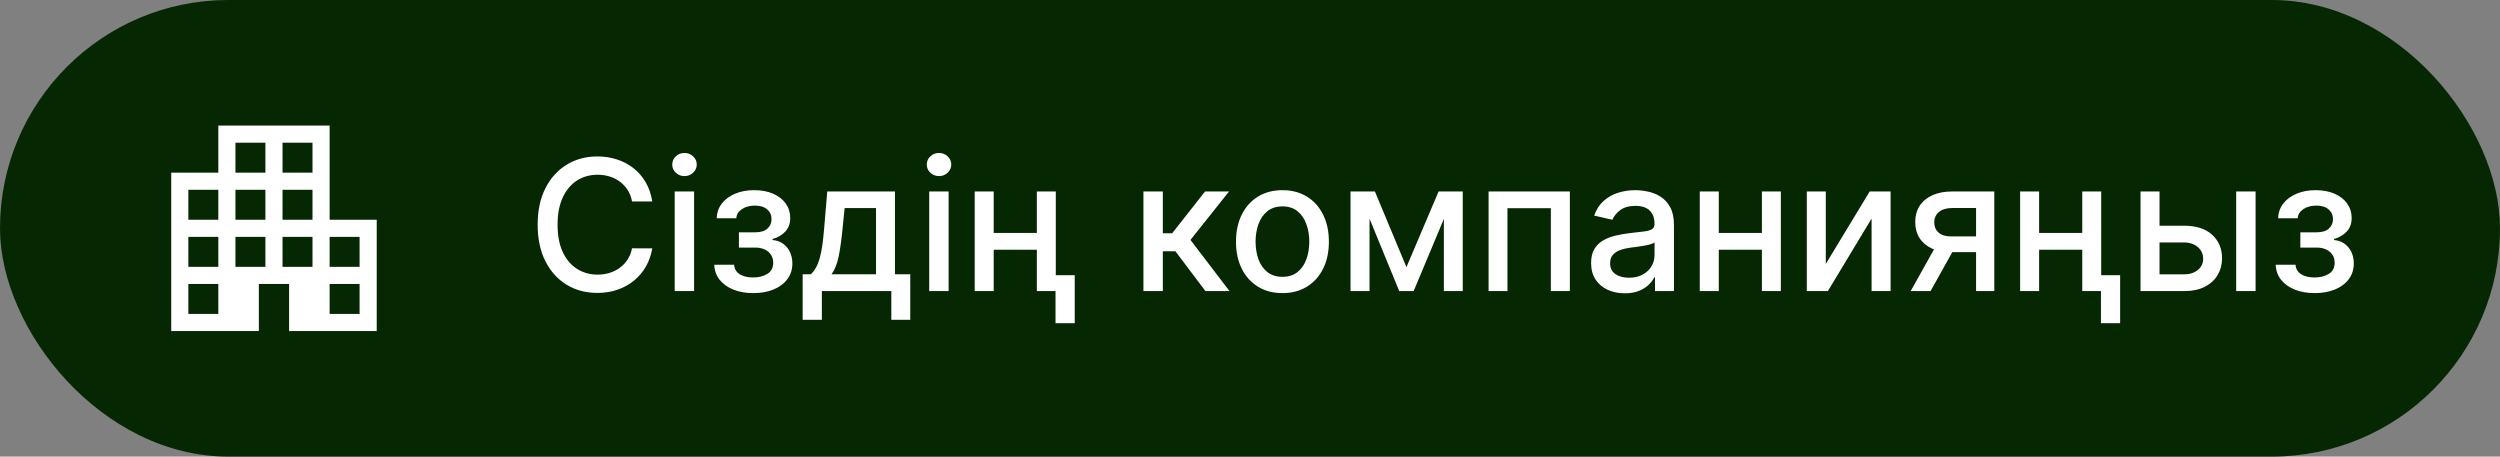 <?xml version="1.0" encoding="UTF-8"?> <svg xmlns="http://www.w3.org/2000/svg" width="219" height="40" viewBox="0 0 219 40" fill="none"><rect x="0" y="0" width="219" height="40" fill="#808080" stroke="none"/> <rect width="219" height="40" rx="20" fill="#052802"></rect> <path d="M15 29V15.125H19.125V11H28.875V19.25H33V29H25.325V24.875H22.675V29H15ZM16.5 27.5H19.125V24.875H16.5V27.5ZM16.5 23.375H19.125V20.75H16.5V23.375ZM16.5 19.25H19.125V16.625H16.5V19.25ZM20.625 23.375H23.25V20.75H20.625V23.375ZM20.625 19.25H23.25V16.625H20.625V19.25ZM20.625 15.125H23.25V12.5H20.625V15.125ZM24.75 23.375H27.375V20.75H24.75V23.375ZM24.75 19.25H27.375V16.625H24.75V19.25ZM24.75 15.125H27.375V12.5H24.75V15.125ZM28.875 27.5H31.5V24.875H28.875V27.5ZM28.875 23.375H31.5V20.75H28.875V23.375Z" fill="white"></path> <path d="M57.139 17.648H55.366C55.298 17.269 55.171 16.936 54.985 16.648C54.8 16.36 54.572 16.116 54.303 15.915C54.034 15.714 53.733 15.562 53.4 15.46C53.07 15.358 52.72 15.307 52.349 15.307C51.678 15.307 51.078 15.475 50.548 15.812C50.021 16.15 49.604 16.644 49.298 17.296C48.995 17.947 48.843 18.742 48.843 19.682C48.843 20.629 48.995 21.428 49.298 22.079C49.604 22.731 50.023 23.224 50.553 23.557C51.084 23.89 51.68 24.057 52.343 24.057C52.711 24.057 53.059 24.008 53.389 23.909C53.722 23.807 54.023 23.657 54.292 23.46C54.561 23.263 54.788 23.023 54.974 22.739C55.163 22.451 55.294 22.121 55.366 21.75L57.139 21.756C57.044 22.328 56.86 22.854 56.587 23.335C56.318 23.812 55.972 24.225 55.548 24.574C55.127 24.919 54.646 25.186 54.104 25.375C53.563 25.564 52.972 25.659 52.332 25.659C51.324 25.659 50.426 25.421 49.639 24.943C48.851 24.462 48.229 23.775 47.775 22.881C47.324 21.987 47.099 20.921 47.099 19.682C47.099 18.439 47.326 17.373 47.781 16.483C48.235 15.589 48.856 14.903 49.644 14.426C50.432 13.945 51.328 13.704 52.332 13.704C52.949 13.704 53.525 13.794 54.059 13.972C54.597 14.146 55.08 14.403 55.508 14.744C55.936 15.081 56.29 15.494 56.57 15.983C56.851 16.468 57.04 17.023 57.139 17.648ZM59.103 25.5V16.773H60.802V25.5H59.103ZM59.961 15.426C59.666 15.426 59.412 15.328 59.2 15.131C58.991 14.93 58.887 14.691 58.887 14.415C58.887 14.134 58.991 13.896 59.2 13.699C59.412 13.498 59.666 13.398 59.961 13.398C60.256 13.398 60.508 13.498 60.717 13.699C60.929 13.896 61.035 14.134 61.035 14.415C61.035 14.691 60.929 14.93 60.717 15.131C60.508 15.328 60.256 15.426 59.961 15.426ZM62.57 23.193H64.309C64.332 23.549 64.493 23.824 64.792 24.017C65.095 24.21 65.487 24.307 65.968 24.307C66.457 24.307 66.873 24.203 67.218 23.994C67.563 23.782 67.735 23.454 67.735 23.011C67.735 22.746 67.669 22.515 67.536 22.318C67.407 22.117 67.224 21.962 66.985 21.852C66.75 21.742 66.472 21.688 66.15 21.688H64.729V20.352H66.15C66.631 20.352 66.991 20.242 67.229 20.023C67.468 19.803 67.587 19.528 67.587 19.199C67.587 18.843 67.459 18.557 67.201 18.341C66.947 18.121 66.593 18.011 66.138 18.011C65.676 18.011 65.292 18.116 64.985 18.324C64.678 18.528 64.517 18.794 64.502 19.119H62.786C62.798 18.631 62.945 18.203 63.229 17.835C63.517 17.464 63.904 17.176 64.388 16.972C64.877 16.763 65.432 16.659 66.053 16.659C66.701 16.659 67.262 16.763 67.735 16.972C68.209 17.18 68.574 17.468 68.832 17.835C69.093 18.203 69.224 18.625 69.224 19.102C69.224 19.583 69.08 19.977 68.792 20.284C68.508 20.587 68.137 20.805 67.678 20.938V21.028C68.015 21.051 68.315 21.153 68.576 21.335C68.837 21.517 69.042 21.758 69.19 22.057C69.337 22.356 69.411 22.695 69.411 23.074C69.411 23.608 69.263 24.07 68.968 24.46C68.676 24.85 68.271 25.151 67.752 25.364C67.237 25.572 66.648 25.676 65.985 25.676C65.341 25.676 64.763 25.576 64.252 25.375C63.745 25.171 63.341 24.883 63.042 24.511C62.746 24.14 62.589 23.701 62.57 23.193ZM70.313 28.017V24.028H71.023C71.205 23.862 71.359 23.663 71.484 23.432C71.612 23.201 71.72 22.926 71.808 22.608C71.898 22.29 71.974 21.919 72.035 21.494C72.095 21.066 72.148 20.578 72.194 20.028L72.467 16.773H78.398V24.028H79.739V28.017H78.08V25.5H71.995V28.017H70.313ZM72.842 24.028H76.739V18.227H73.989L73.808 20.028C73.72 20.945 73.611 21.741 73.478 22.415C73.345 23.085 73.133 23.623 72.842 24.028ZM81.4 25.5V16.773H83.099V25.5H81.4ZM82.258 15.426C81.962 15.426 81.709 15.328 81.496 15.131C81.288 14.93 81.184 14.691 81.184 14.415C81.184 14.134 81.288 13.896 81.496 13.699C81.709 13.498 81.962 13.398 82.258 13.398C82.553 13.398 82.805 13.498 83.013 13.699C83.226 13.896 83.332 14.134 83.332 14.415C83.332 14.691 83.226 14.93 83.013 15.131C82.805 15.328 82.553 15.426 82.258 15.426ZM91.299 20.403V21.875H86.572V20.403H91.299ZM87.049 16.773V25.5H85.384V16.773H87.049ZM92.487 16.773V25.5H90.827V16.773H92.487ZM94.146 24.108V28.312H92.464V24.108H94.146ZM100.165 25.5V16.773H101.864V20.432H102.683L105.563 16.773H107.665L104.285 21.017L107.705 25.5H105.597L102.967 22.011H101.864V25.5H100.165ZM112.342 25.676C111.523 25.676 110.809 25.489 110.2 25.114C109.59 24.739 109.116 24.214 108.779 23.54C108.442 22.866 108.273 22.078 108.273 21.176C108.273 20.271 108.442 19.479 108.779 18.801C109.116 18.123 109.59 17.597 110.2 17.222C110.809 16.847 111.523 16.659 112.342 16.659C113.16 16.659 113.874 16.847 114.484 17.222C115.094 17.597 115.567 18.123 115.904 18.801C116.241 19.479 116.41 20.271 116.41 21.176C116.41 22.078 116.241 22.866 115.904 23.54C115.567 24.214 115.094 24.739 114.484 25.114C113.874 25.489 113.16 25.676 112.342 25.676ZM112.347 24.25C112.878 24.25 113.317 24.11 113.665 23.829C114.014 23.549 114.272 23.176 114.438 22.71C114.609 22.244 114.694 21.731 114.694 21.171C114.694 20.614 114.609 20.102 114.438 19.636C114.272 19.167 114.014 18.79 113.665 18.506C113.317 18.222 112.878 18.079 112.347 18.079C111.813 18.079 111.37 18.222 111.018 18.506C110.669 18.79 110.41 19.167 110.239 19.636C110.073 20.102 109.989 20.614 109.989 21.171C109.989 21.731 110.073 22.244 110.239 22.71C110.41 23.176 110.669 23.549 111.018 23.829C111.37 24.11 111.813 24.25 112.347 24.25ZM123.204 23.398L126.022 16.773H127.488L123.835 25.5H122.573L118.994 16.773H120.442L123.204 23.398ZM119.971 16.773V25.5H118.306V16.773H119.971ZM126.482 25.5V16.773H128.136V25.5H126.482ZM130.4 25.5V16.773H137.519V25.5H135.854V18.239H132.053V25.5H130.4ZM142.33 25.693C141.777 25.693 141.277 25.591 140.83 25.386C140.383 25.178 140.029 24.877 139.768 24.483C139.51 24.089 139.381 23.606 139.381 23.034C139.381 22.542 139.476 22.136 139.665 21.818C139.855 21.5 140.111 21.248 140.433 21.062C140.754 20.877 141.114 20.737 141.512 20.642C141.91 20.547 142.315 20.475 142.728 20.426C143.251 20.366 143.675 20.316 144.001 20.278C144.326 20.237 144.563 20.171 144.711 20.079C144.859 19.989 144.933 19.841 144.933 19.636V19.597C144.933 19.1 144.792 18.716 144.512 18.443C144.236 18.171 143.823 18.034 143.273 18.034C142.701 18.034 142.251 18.161 141.921 18.415C141.595 18.665 141.37 18.943 141.245 19.25L139.648 18.886C139.838 18.356 140.114 17.928 140.478 17.602C140.845 17.273 141.268 17.034 141.745 16.886C142.222 16.735 142.724 16.659 143.251 16.659C143.599 16.659 143.969 16.701 144.359 16.784C144.753 16.864 145.12 17.011 145.461 17.227C145.806 17.443 146.088 17.752 146.308 18.153C146.527 18.551 146.637 19.068 146.637 19.704V25.5H144.978V24.307H144.91C144.8 24.526 144.635 24.742 144.415 24.954C144.196 25.167 143.914 25.343 143.569 25.483C143.224 25.623 142.811 25.693 142.33 25.693ZM142.7 24.329C143.169 24.329 143.571 24.237 143.904 24.051C144.241 23.866 144.497 23.623 144.671 23.324C144.849 23.021 144.938 22.697 144.938 22.352V21.227C144.878 21.288 144.76 21.345 144.586 21.398C144.415 21.447 144.22 21.491 144.001 21.528C143.781 21.562 143.567 21.595 143.359 21.625C143.15 21.651 142.976 21.674 142.836 21.693C142.506 21.735 142.205 21.805 141.933 21.903C141.664 22.002 141.448 22.144 141.285 22.329C141.126 22.511 141.046 22.754 141.046 23.057C141.046 23.477 141.201 23.796 141.512 24.011C141.823 24.224 142.219 24.329 142.7 24.329ZM154.815 20.403V21.875H150.087V20.403H154.815ZM150.565 16.773V25.5H148.9V16.773H150.565ZM156.002 16.773V25.5H154.343V16.773H156.002ZM159.94 23.119L163.786 16.773H165.616V25.5H163.951V19.148L160.121 25.5H158.275V16.773H159.94V23.119ZM173.104 25.5V18.222H171.013C170.517 18.222 170.131 18.337 169.854 18.568C169.578 18.799 169.44 19.102 169.44 19.477C169.44 19.849 169.567 20.148 169.82 20.375C170.078 20.599 170.438 20.71 170.9 20.71H173.599V22.085H170.9C170.256 22.085 169.699 21.979 169.229 21.767C168.763 21.551 168.404 21.246 168.15 20.852C167.9 20.458 167.775 19.992 167.775 19.454C167.775 18.905 167.904 18.432 168.161 18.034C168.423 17.633 168.796 17.322 169.281 17.102C169.769 16.883 170.347 16.773 171.013 16.773H174.701V25.5H173.104ZM167.377 25.5L169.837 21.091H171.576L169.116 25.5H167.377ZM182.877 20.403V21.875H178.15V20.403H182.877ZM178.627 16.773V25.5H176.962V16.773H178.627ZM184.065 16.773V25.5H182.406V16.773H184.065ZM185.724 24.108V28.312H184.042V24.108H185.724ZM188.788 19.773H191.322C192.39 19.773 193.212 20.038 193.788 20.568C194.363 21.099 194.651 21.782 194.651 22.619C194.651 23.165 194.522 23.655 194.265 24.091C194.007 24.526 193.63 24.871 193.134 25.125C192.638 25.375 192.034 25.5 191.322 25.5H187.509V16.773H189.174V24.034H191.322C191.81 24.034 192.212 23.907 192.526 23.653C192.841 23.396 192.998 23.068 192.998 22.671C192.998 22.25 192.841 21.907 192.526 21.642C192.212 21.373 191.81 21.239 191.322 21.239H188.788V19.773ZM195.89 25.5V16.773H197.589V25.5H195.89ZM199.352 23.193H201.09C201.113 23.549 201.274 23.824 201.573 24.017C201.876 24.21 202.268 24.307 202.749 24.307C203.238 24.307 203.655 24.203 203.999 23.994C204.344 23.782 204.516 23.454 204.516 23.011C204.516 22.746 204.45 22.515 204.317 22.318C204.189 22.117 204.005 21.962 203.766 21.852C203.531 21.742 203.253 21.688 202.931 21.688H201.511V20.352H202.931C203.412 20.352 203.772 20.242 204.011 20.023C204.249 19.803 204.369 19.528 204.369 19.199C204.369 18.843 204.24 18.557 203.982 18.341C203.728 18.121 203.374 18.011 202.92 18.011C202.458 18.011 202.073 18.116 201.766 18.324C201.46 18.528 201.299 18.794 201.283 19.119H199.567C199.579 18.631 199.727 18.203 200.011 17.835C200.299 17.464 200.685 17.176 201.17 16.972C201.658 16.763 202.213 16.659 202.835 16.659C203.482 16.659 204.043 16.763 204.516 16.972C204.99 17.18 205.355 17.468 205.613 17.835C205.874 18.203 206.005 18.625 206.005 19.102C206.005 19.583 205.861 19.977 205.573 20.284C205.289 20.587 204.918 20.805 204.46 20.938V21.028C204.797 21.051 205.096 21.153 205.357 21.335C205.619 21.517 205.823 21.758 205.971 22.057C206.119 22.356 206.192 22.695 206.192 23.074C206.192 23.608 206.045 24.07 205.749 24.46C205.458 24.85 205.052 25.151 204.533 25.364C204.018 25.572 203.429 25.676 202.766 25.676C202.122 25.676 201.545 25.576 201.033 25.375C200.526 25.171 200.122 24.883 199.823 24.511C199.528 24.14 199.371 23.701 199.352 23.193Z" fill="white"></path> </svg> 